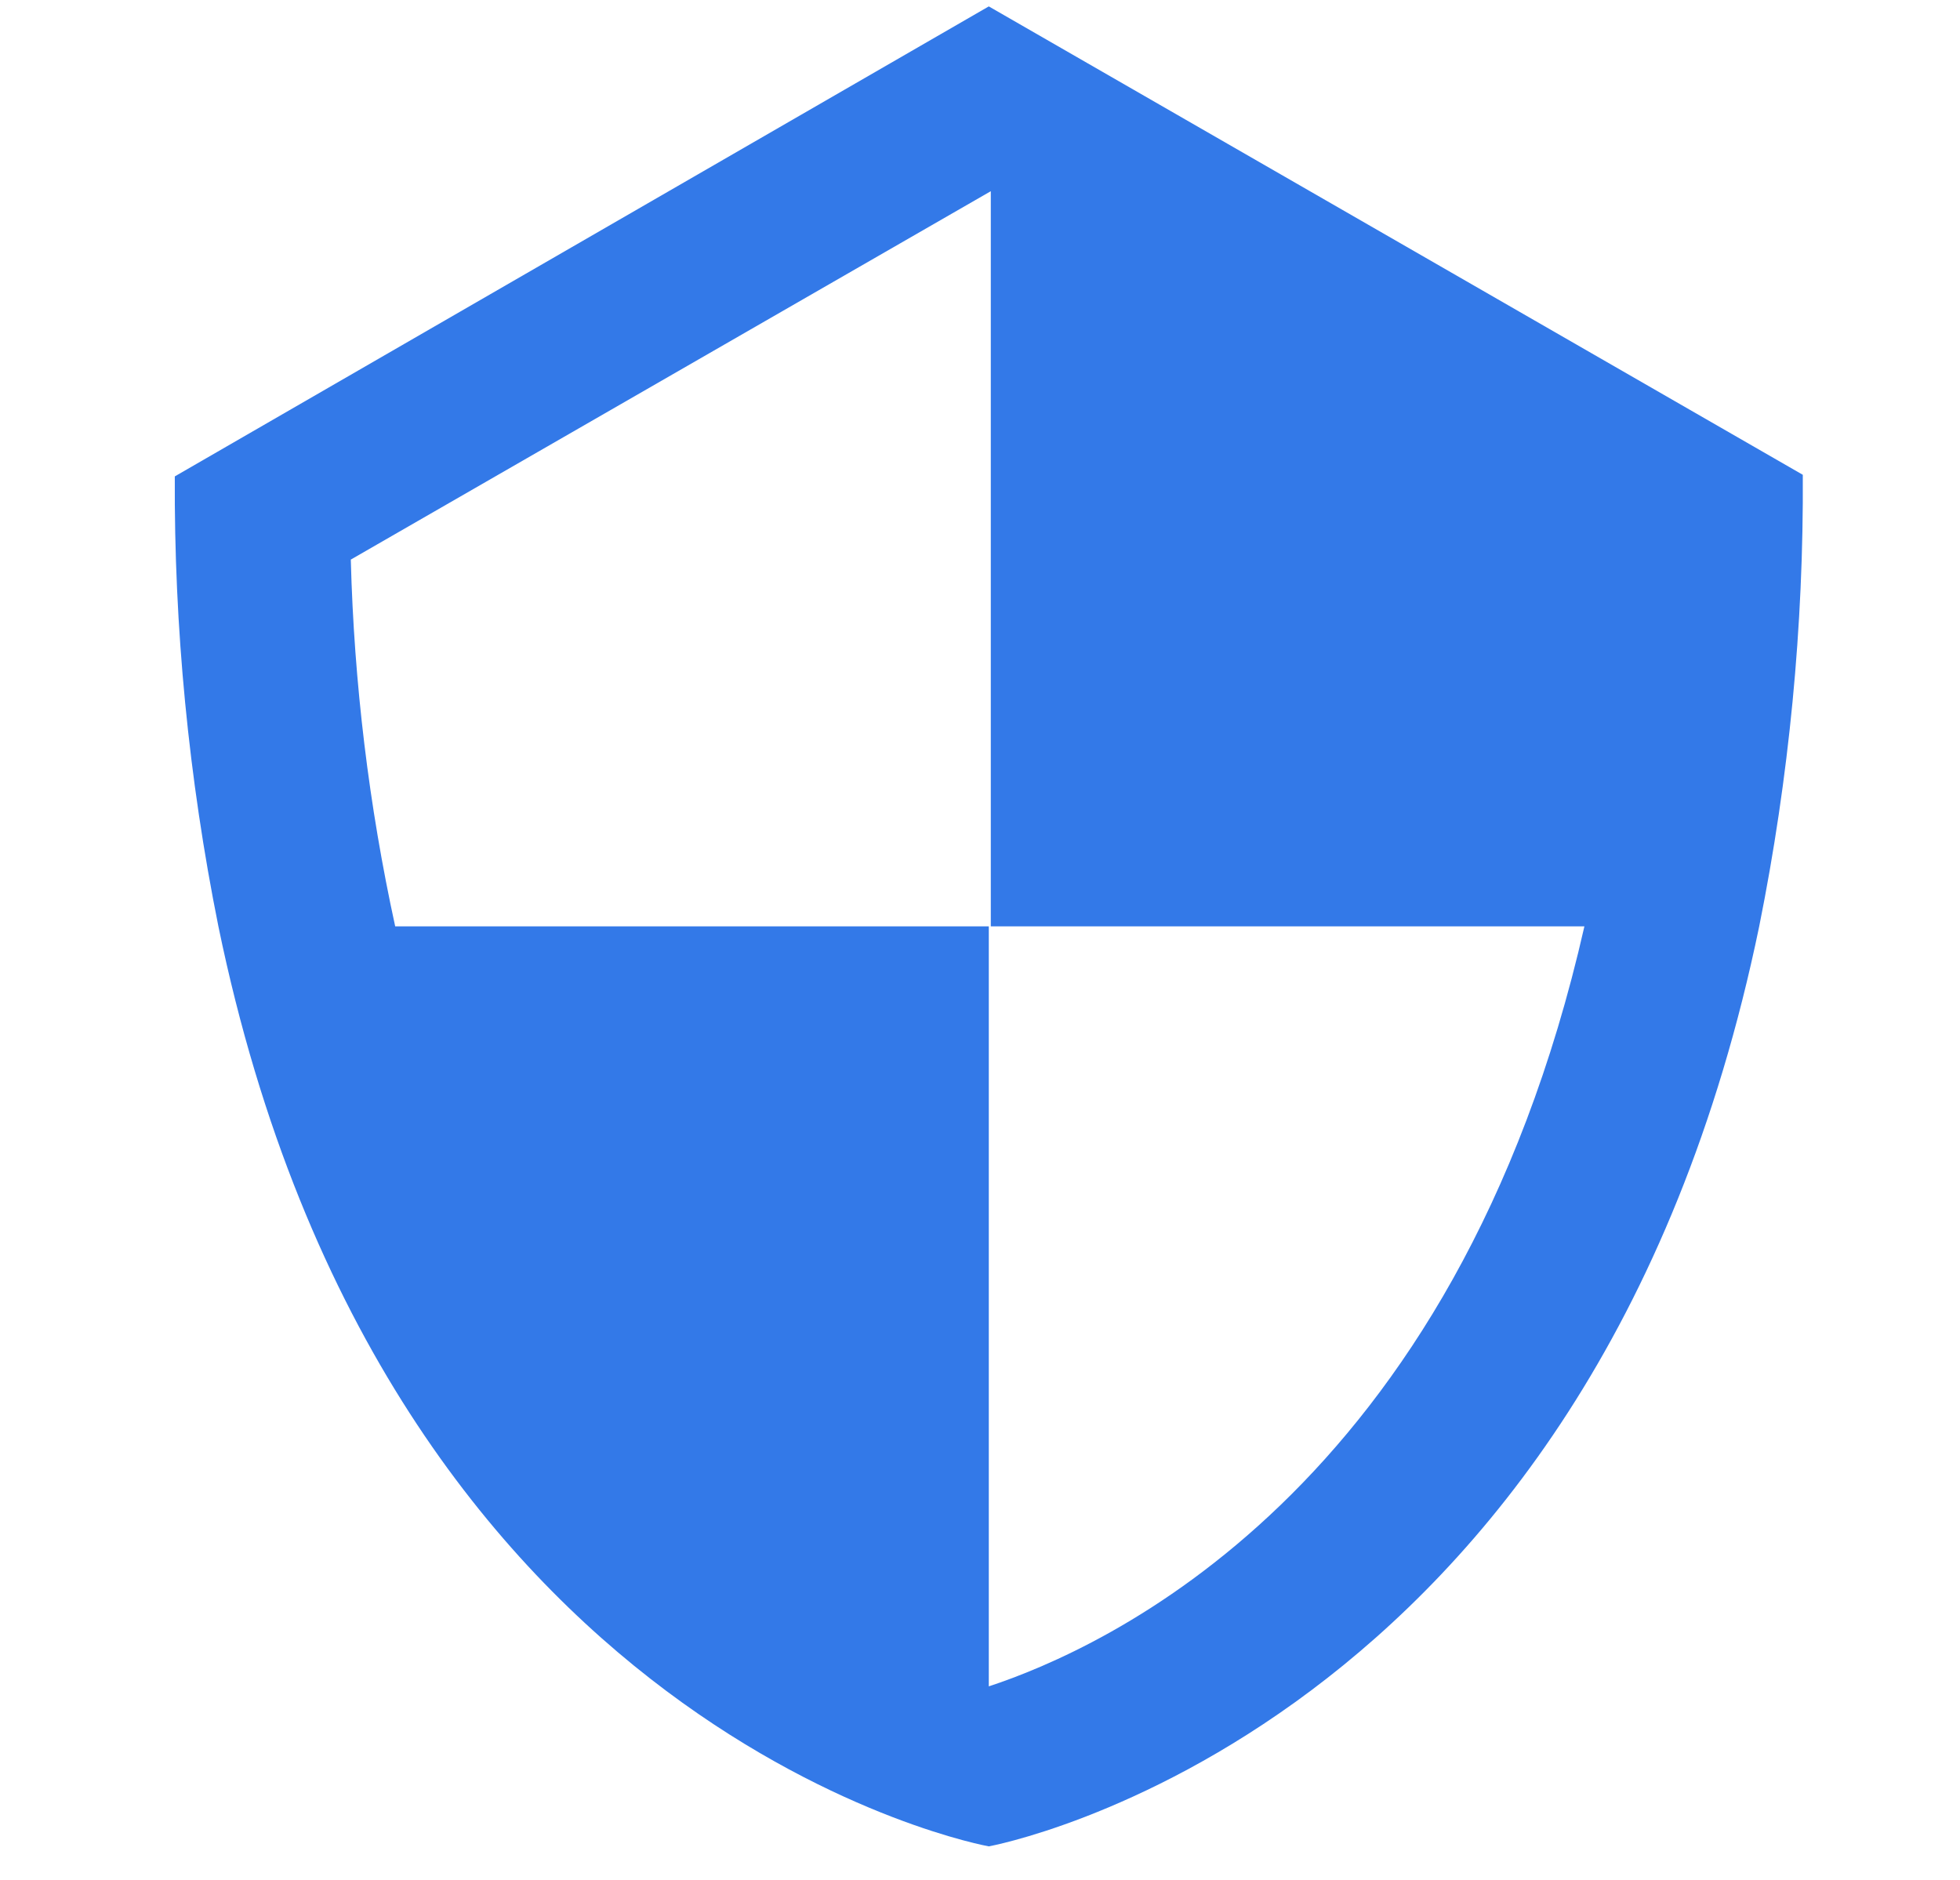 <svg width="49" height="47" viewBox="0 0 49 47" fill="none" xmlns="http://www.w3.org/2000/svg">
<path d="M24.72 0.16L4.37 11.91C4.35 15.688 4.715 19.457 5.46 23.16C9.65 43.47 24.72 46.16 24.72 46.16C24.72 46.16 39.79 43.43 43.98 23.16C44.727 19.444 45.093 15.661 45.07 11.87L24.72 0.16ZM24.72 42.16V23.16H9.88C9.222 20.145 8.851 17.075 8.77 13.99L24.77 4.78V23.16H39.61C36.39 37.33 27.54 41.23 24.72 42.16Z" fill="#3379E8"/>
</svg>
